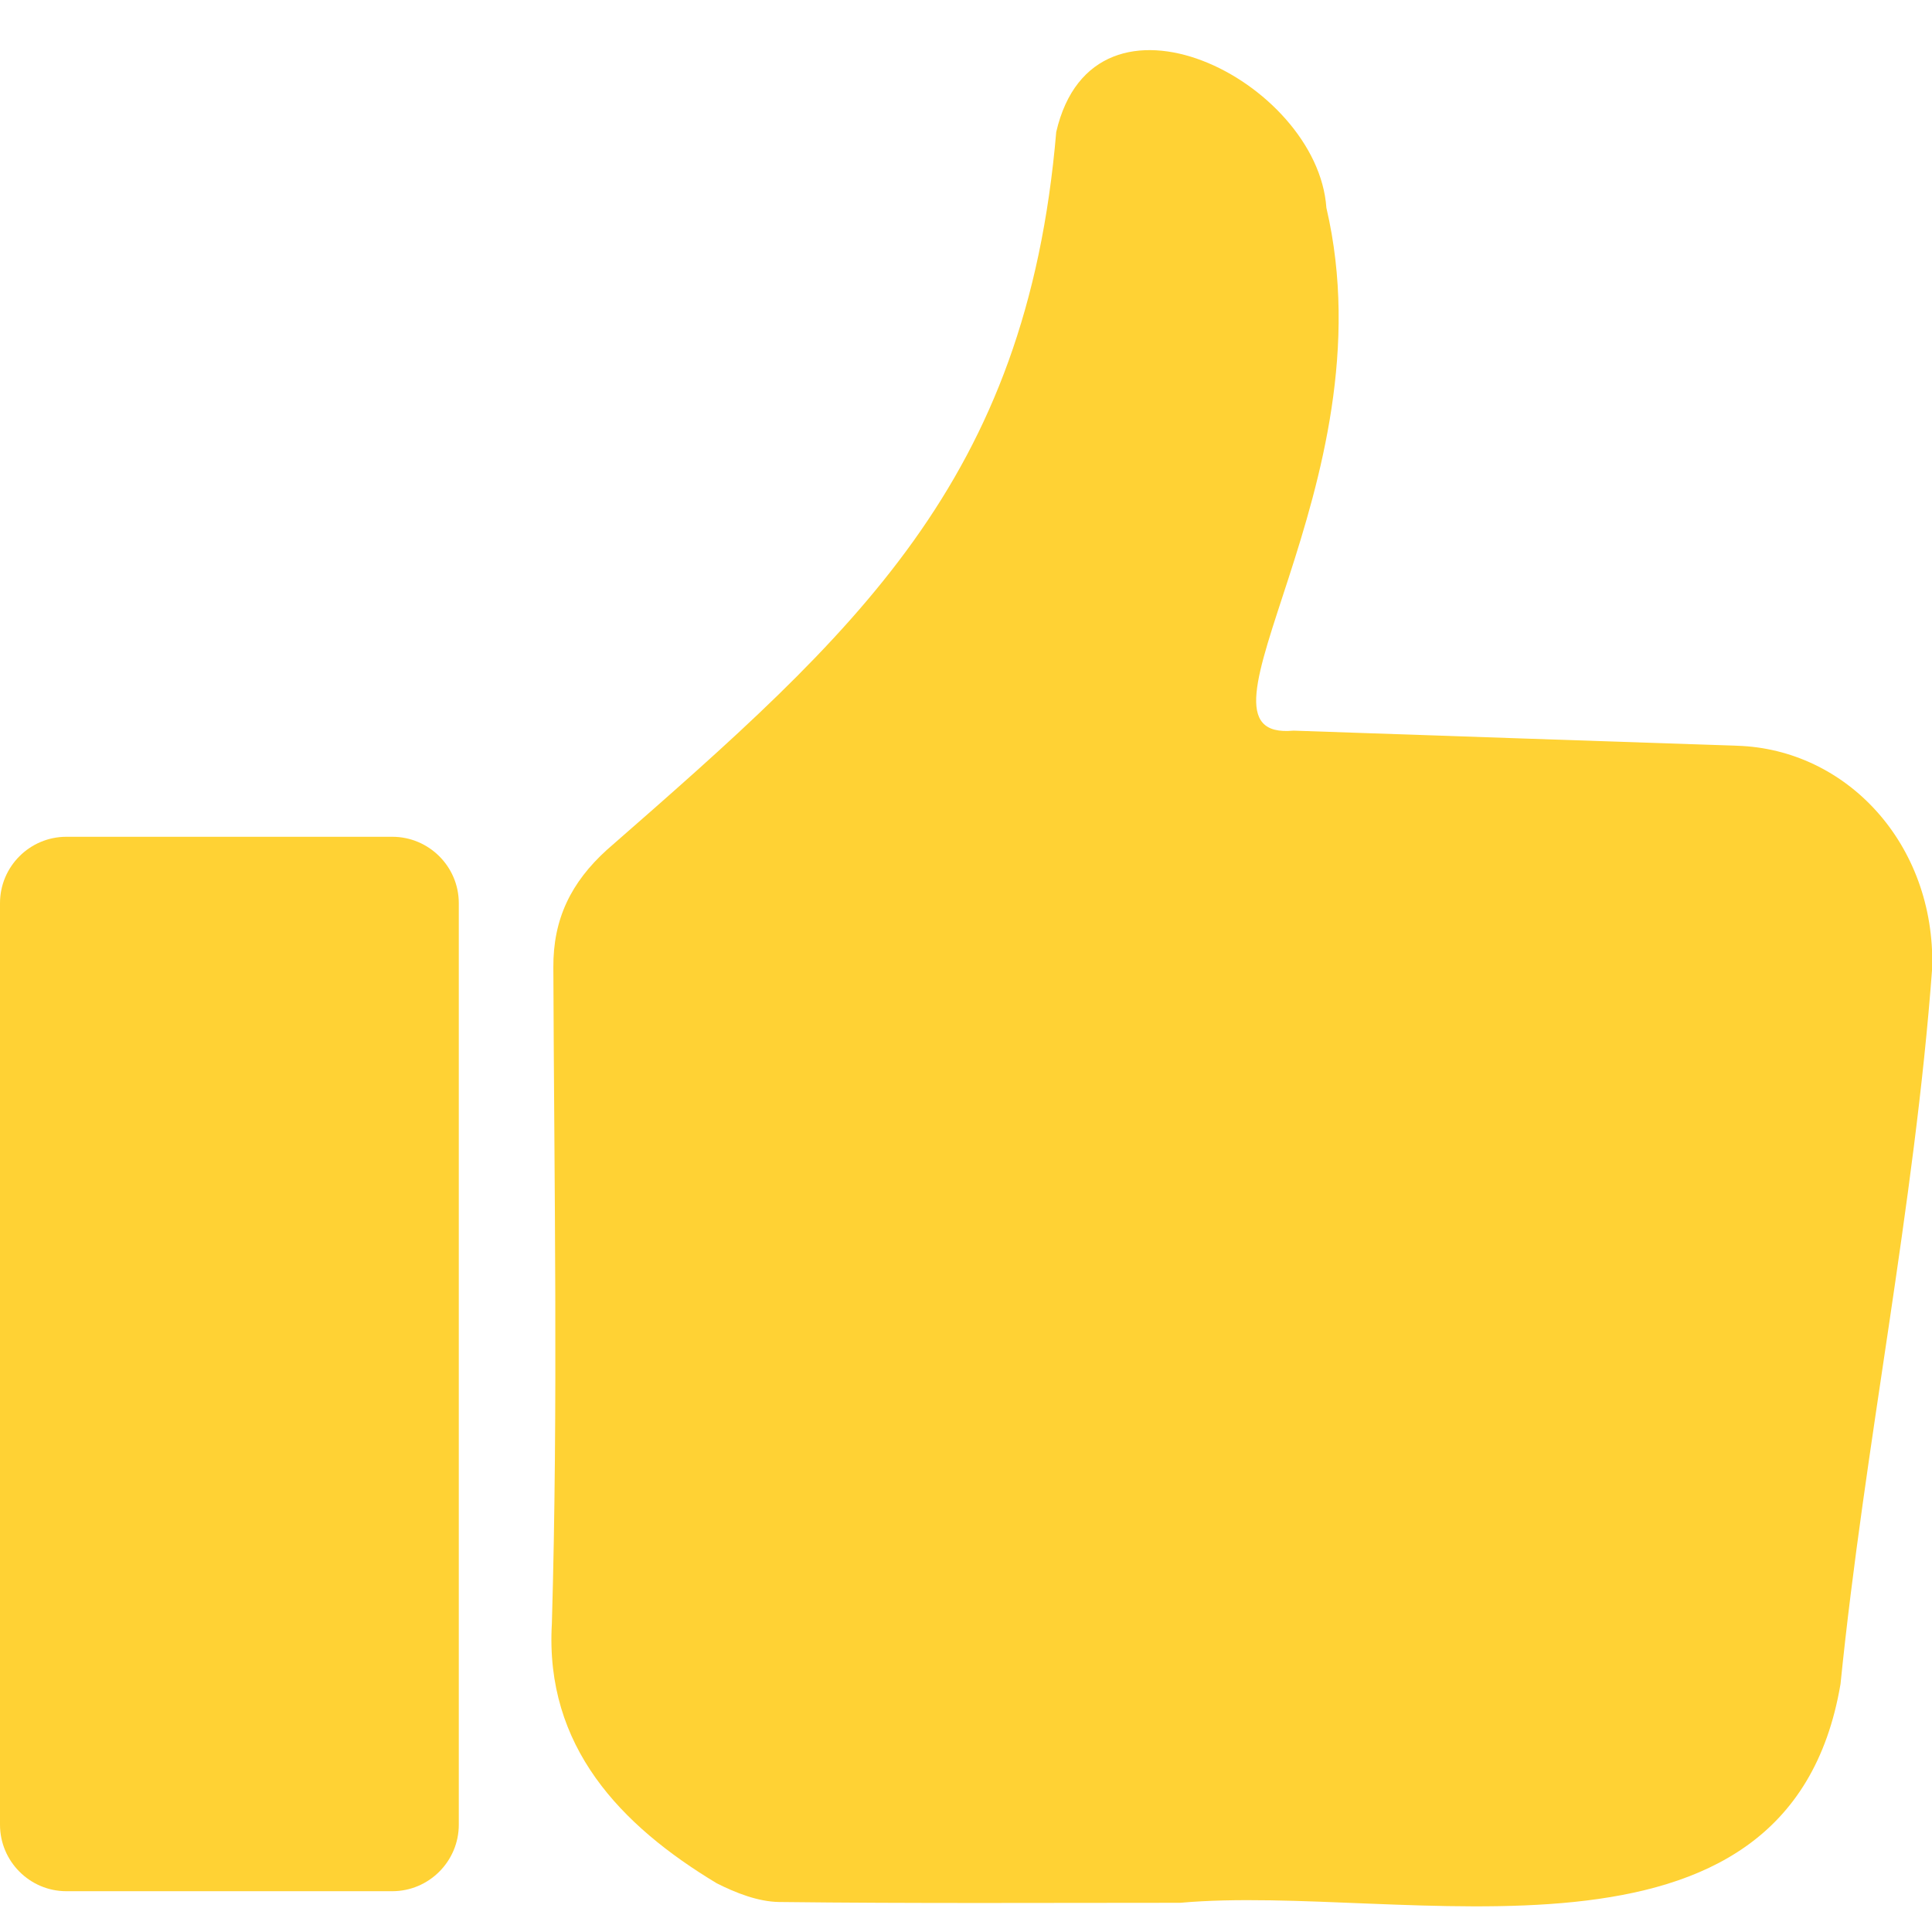 <svg width="17" height="17" viewBox="0 0 17 17" fill="none" xmlns="http://www.w3.org/2000/svg">
<path d="M10.386 16.743C9.208 16.743 8.032 16.75 6.854 16.736C6.671 16.733 6.476 16.657 6.306 16.571C5.463 16.063 4.793 15.369 4.856 14.287C4.912 12.365 4.876 10.439 4.869 8.514C4.866 8.086 5.025 7.764 5.34 7.478C7.531 5.563 9.032 4.242 9.294 1.161C9.629 -0.283 11.594 0.71 11.671 1.828C12.242 4.272 10.313 6.529 11.382 6.429C12.683 6.473 13.984 6.519 15.286 6.562C16.248 6.592 17.028 7.425 17.002 8.514C16.846 10.622 16.408 12.713 16.195 14.818C15.734 17.54 12.345 16.567 10.386 16.743Z" fill="#FFD234"/>
<path d="M0.584 16.641L3.452 16.641C3.774 16.641 4.037 16.378 4.037 16.056L4.037 7.947C4.037 7.625 3.774 7.363 3.452 7.363L0.584 7.363C0.262 7.363 -7.88192e-07 7.625 -7.60042e-07 7.947L-5.10758e-08 16.056C-2.29261e-08 16.378 0.262 16.641 0.584 16.641Z" fill="#FFD234"/>
</svg>
